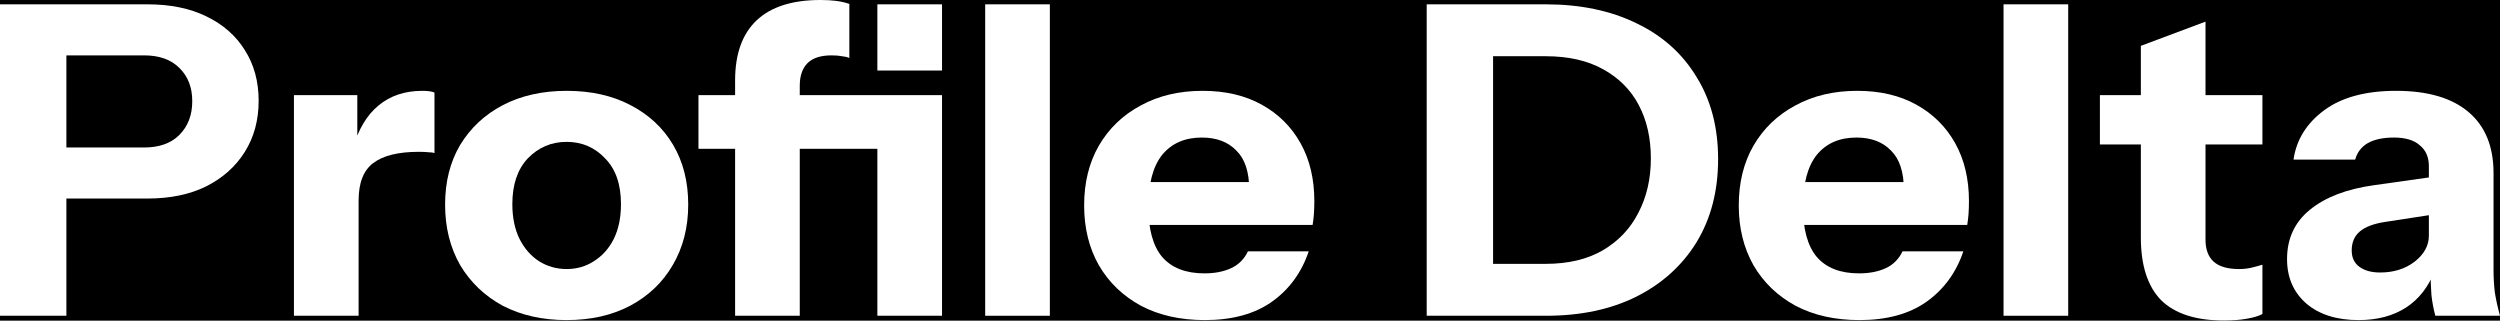 <svg width="936" height="120" viewBox="0 0 936 120" fill="none" xmlns="http://www.w3.org/2000/svg">
<rect x="0" y="0" width="936" height="120" fill="#808080" stroke="none"/>
<g clip-path="url(#clip0_5_23)">
<rect width="936" height="120" fill="black"/>
<path d="M911.79 118.219C911.145 115.843 910.66 113.306 910.338 110.607C910.122 107.908 910.015 104.777 910.015 101.214H909.369V62.186C909.369 58.839 908.24 56.248 905.98 54.413C903.828 52.469 900.6 51.498 896.296 51.498C892.207 51.498 888.926 52.2 886.451 53.603C884.084 55.007 882.524 57.058 881.77 59.757H858.691C859.767 52.307 863.586 46.154 870.15 41.295C876.713 36.437 885.698 34.008 897.103 34.008C908.939 34.008 917.977 36.653 924.218 41.943C930.459 47.233 933.579 54.845 933.579 64.777V101.214C933.579 103.914 933.74 106.667 934.063 109.474C934.493 112.173 935.139 115.088 936 118.219H911.79ZM883.062 119.838C874.884 119.838 868.374 117.787 863.533 113.684C858.691 109.474 856.27 103.914 856.27 97.004C856.27 89.339 859.121 83.185 864.824 78.542C870.634 73.792 878.704 70.715 889.033 69.311L913.081 65.911V80L893.068 83.077C888.764 83.725 885.59 84.912 883.546 86.639C881.501 88.367 880.479 90.742 880.479 93.765C880.479 96.464 881.448 98.515 883.384 99.919C885.321 101.322 887.904 102.024 891.131 102.024C896.189 102.024 900.493 100.675 904.043 97.976C907.594 95.168 909.369 91.93 909.369 88.259L911.629 101.214C909.262 107.368 905.657 112.011 900.815 115.142C895.973 118.273 890.055 119.838 883.062 119.838Z" fill="white"/>
<path d="M832.684 120C822.14 120 814.285 117.463 809.12 112.389C804.063 107.206 801.535 99.379 801.535 88.907V17.166L825.744 8.097V89.716C825.744 93.387 826.767 96.14 828.811 97.976C830.855 99.811 834.029 100.729 838.333 100.729C839.947 100.729 841.454 100.567 842.852 100.243C844.251 99.919 845.65 99.541 847.049 99.109V117.571C845.65 118.327 843.659 118.92 841.077 119.352C838.602 119.784 835.805 120 832.684 120ZM786.202 54.089V35.627H847.049V54.089H786.202Z" fill="white"/>
<path d="M750.125 118.219V1.619H774.334V118.219H750.125Z" fill="white"/>
<path d="M696.183 119.838C687.037 119.838 679.075 118.057 672.296 114.494C665.517 110.823 660.245 105.749 656.479 99.271C652.821 92.793 650.992 85.344 650.992 76.923C650.992 68.394 652.821 60.944 656.479 54.575C660.245 48.097 665.464 43.077 672.135 39.514C678.806 35.843 686.553 34.008 695.376 34.008C703.876 34.008 711.247 35.735 717.487 39.19C723.728 42.645 728.57 47.449 732.013 53.603C735.456 59.757 737.178 66.99 737.178 75.303C737.178 77.031 737.124 78.65 737.016 80.162C736.909 81.565 736.747 82.915 736.532 84.21H665.195V68.178H717.003L712.807 71.093C712.807 64.399 711.193 59.487 707.965 56.356C704.845 53.117 700.541 51.498 695.053 51.498C688.705 51.498 683.755 53.657 680.205 57.975C676.761 62.294 675.04 68.772 675.04 77.409C675.04 85.83 676.761 92.092 680.205 96.194C683.755 100.297 689.028 102.348 696.021 102.348C699.895 102.348 703.231 101.7 706.028 100.405C708.826 99.109 710.924 97.004 712.323 94.089H735.08C732.39 102.078 727.763 108.394 721.199 113.036C714.744 117.571 706.405 119.838 696.183 119.838Z" fill="white"/>
<path d="M549.326 118.219V98.786H578.701C587.093 98.786 594.195 97.112 600.005 93.765C605.923 90.311 610.388 85.614 613.401 79.676C616.521 73.738 618.082 66.937 618.082 59.271C618.082 51.714 616.575 45.074 613.562 39.352C610.55 33.63 606.084 29.15 600.166 25.911C594.356 22.672 587.201 21.053 578.701 21.053H549.811V1.619H578.701C591.72 1.619 603.072 3.995 612.755 8.745C622.439 13.387 629.917 20.081 635.19 28.826C640.57 37.463 643.26 47.719 643.26 59.595C643.26 71.471 640.57 81.835 635.19 90.688C629.81 99.433 622.278 106.235 612.594 111.093C603.018 115.844 591.774 118.219 578.862 118.219H549.326ZM534.155 118.219V1.619H559.01V118.219H534.155Z" fill="white"/>
<path d="M451.092 119.838C441.947 119.838 433.984 118.057 427.206 114.494C420.427 110.823 415.155 105.749 411.389 99.271C407.73 92.793 405.901 85.344 405.901 76.923C405.901 68.394 407.73 60.944 411.389 54.575C415.155 48.097 420.373 43.077 427.044 39.514C433.715 35.843 441.462 34.008 450.285 34.008C458.786 34.008 466.156 35.735 472.397 39.19C478.638 42.645 483.479 47.449 486.923 53.603C490.366 59.757 492.087 66.99 492.087 75.303C492.087 77.031 492.034 78.65 491.926 80.162C491.818 81.565 491.657 82.915 491.442 84.21H420.104V68.178H471.913L467.716 71.093C467.716 64.399 466.102 59.487 462.874 56.356C459.754 53.117 455.45 51.498 449.963 51.498C443.614 51.498 438.665 53.657 435.114 57.975C431.671 62.294 429.949 68.772 429.949 77.409C429.949 85.83 431.671 92.092 435.114 96.194C438.665 100.297 443.937 102.348 450.931 102.348C454.805 102.348 458.14 101.7 460.938 100.405C463.735 99.109 465.833 97.004 467.232 94.089H489.989C487.299 102.078 482.672 108.394 476.109 113.036C469.653 117.571 461.314 119.838 451.092 119.838Z" fill="white"/>
<path d="M368.855 118.219V1.619H393.065V118.219H368.855Z" fill="white"/>
<path d="M275.223 118.219V30.122C275.223 20.189 277.913 12.686 283.292 7.611C288.672 2.537 296.635 0 307.179 0C309.439 0 311.376 0.108 312.989 0.324C314.711 0.54 316.379 0.918 317.993 1.457V21.7C317.24 21.377 316.325 21.161 315.249 21.053C314.173 20.837 312.882 20.729 311.376 20.729C307.287 20.729 304.274 21.7 302.337 23.644C300.401 25.587 299.432 28.394 299.432 32.065V118.219H275.223ZM328.484 118.219V35.628H352.693V118.219H328.484ZM261.504 55.709V35.628H334.294V55.709H261.504ZM328.484 26.397V1.619H352.693V26.397H328.484Z" fill="white"/>
<path d="M212.157 119.838C203.118 119.838 195.156 118.057 188.27 114.494C181.491 110.823 176.165 105.749 172.292 99.271C168.526 92.685 166.643 85.128 166.643 76.599C166.643 68.07 168.526 60.621 172.292 54.251C176.165 47.881 181.491 42.915 188.27 39.352C195.156 35.789 203.118 34.008 212.157 34.008C221.303 34.008 229.265 35.789 236.043 39.352C242.93 42.915 248.256 47.881 252.022 54.251C255.788 60.621 257.671 68.07 257.671 76.599C257.671 85.128 255.734 92.685 251.86 99.271C248.094 105.749 242.768 110.823 235.882 114.494C229.103 118.057 221.195 119.838 212.157 119.838ZM212.157 100.729C215.923 100.729 219.312 99.757 222.325 97.814C225.445 95.87 227.92 93.117 229.749 89.555C231.578 85.884 232.493 81.511 232.493 76.437C232.493 68.988 230.502 63.266 226.521 59.271C222.648 55.169 217.859 53.117 212.157 53.117C206.454 53.117 201.612 55.169 197.631 59.271C193.757 63.374 191.821 69.096 191.821 76.437C191.821 81.511 192.735 85.884 194.564 89.555C196.394 93.117 198.815 95.87 201.827 97.814C204.948 99.757 208.391 100.729 212.157 100.729Z" fill="white"/>
<path d="M110.052 118.219V35.627H133.778V55.06H134.262V118.219H110.052ZM134.262 75.141L132.164 55.546C134.101 48.529 137.275 43.185 141.686 39.514C146.098 35.843 151.585 34.008 158.149 34.008C160.193 34.008 161.7 34.224 162.668 34.656V57.328C162.13 57.112 161.377 57.004 160.408 57.004C159.44 56.896 158.256 56.842 156.858 56.842C149.111 56.842 143.408 58.245 139.75 61.052C136.091 63.752 134.262 68.448 134.262 75.141Z" fill="white"/>
<path d="M0 118.219V1.619H55.198C63.806 1.619 71.176 3.131 77.309 6.154C83.55 9.177 88.338 13.387 91.674 18.785C95.117 24.183 96.838 30.499 96.838 37.733C96.838 44.966 95.117 51.336 91.674 56.842C88.23 62.348 83.388 66.667 77.148 69.798C71.015 72.821 63.698 74.332 55.198 74.332H19.691V55.223H53.907C59.609 55.223 64.021 53.657 67.141 50.526C70.369 47.288 71.983 43.077 71.983 37.895C71.983 32.713 70.369 28.556 67.141 25.425C64.021 22.294 59.609 20.729 53.907 20.729H24.855V118.219H0Z" fill="white"/>
</g>
<defs>
<clipPath id="clip0_5_23">
<rect width="936" height="120" fill="white"/>
</clipPath>
</defs>
</svg>
